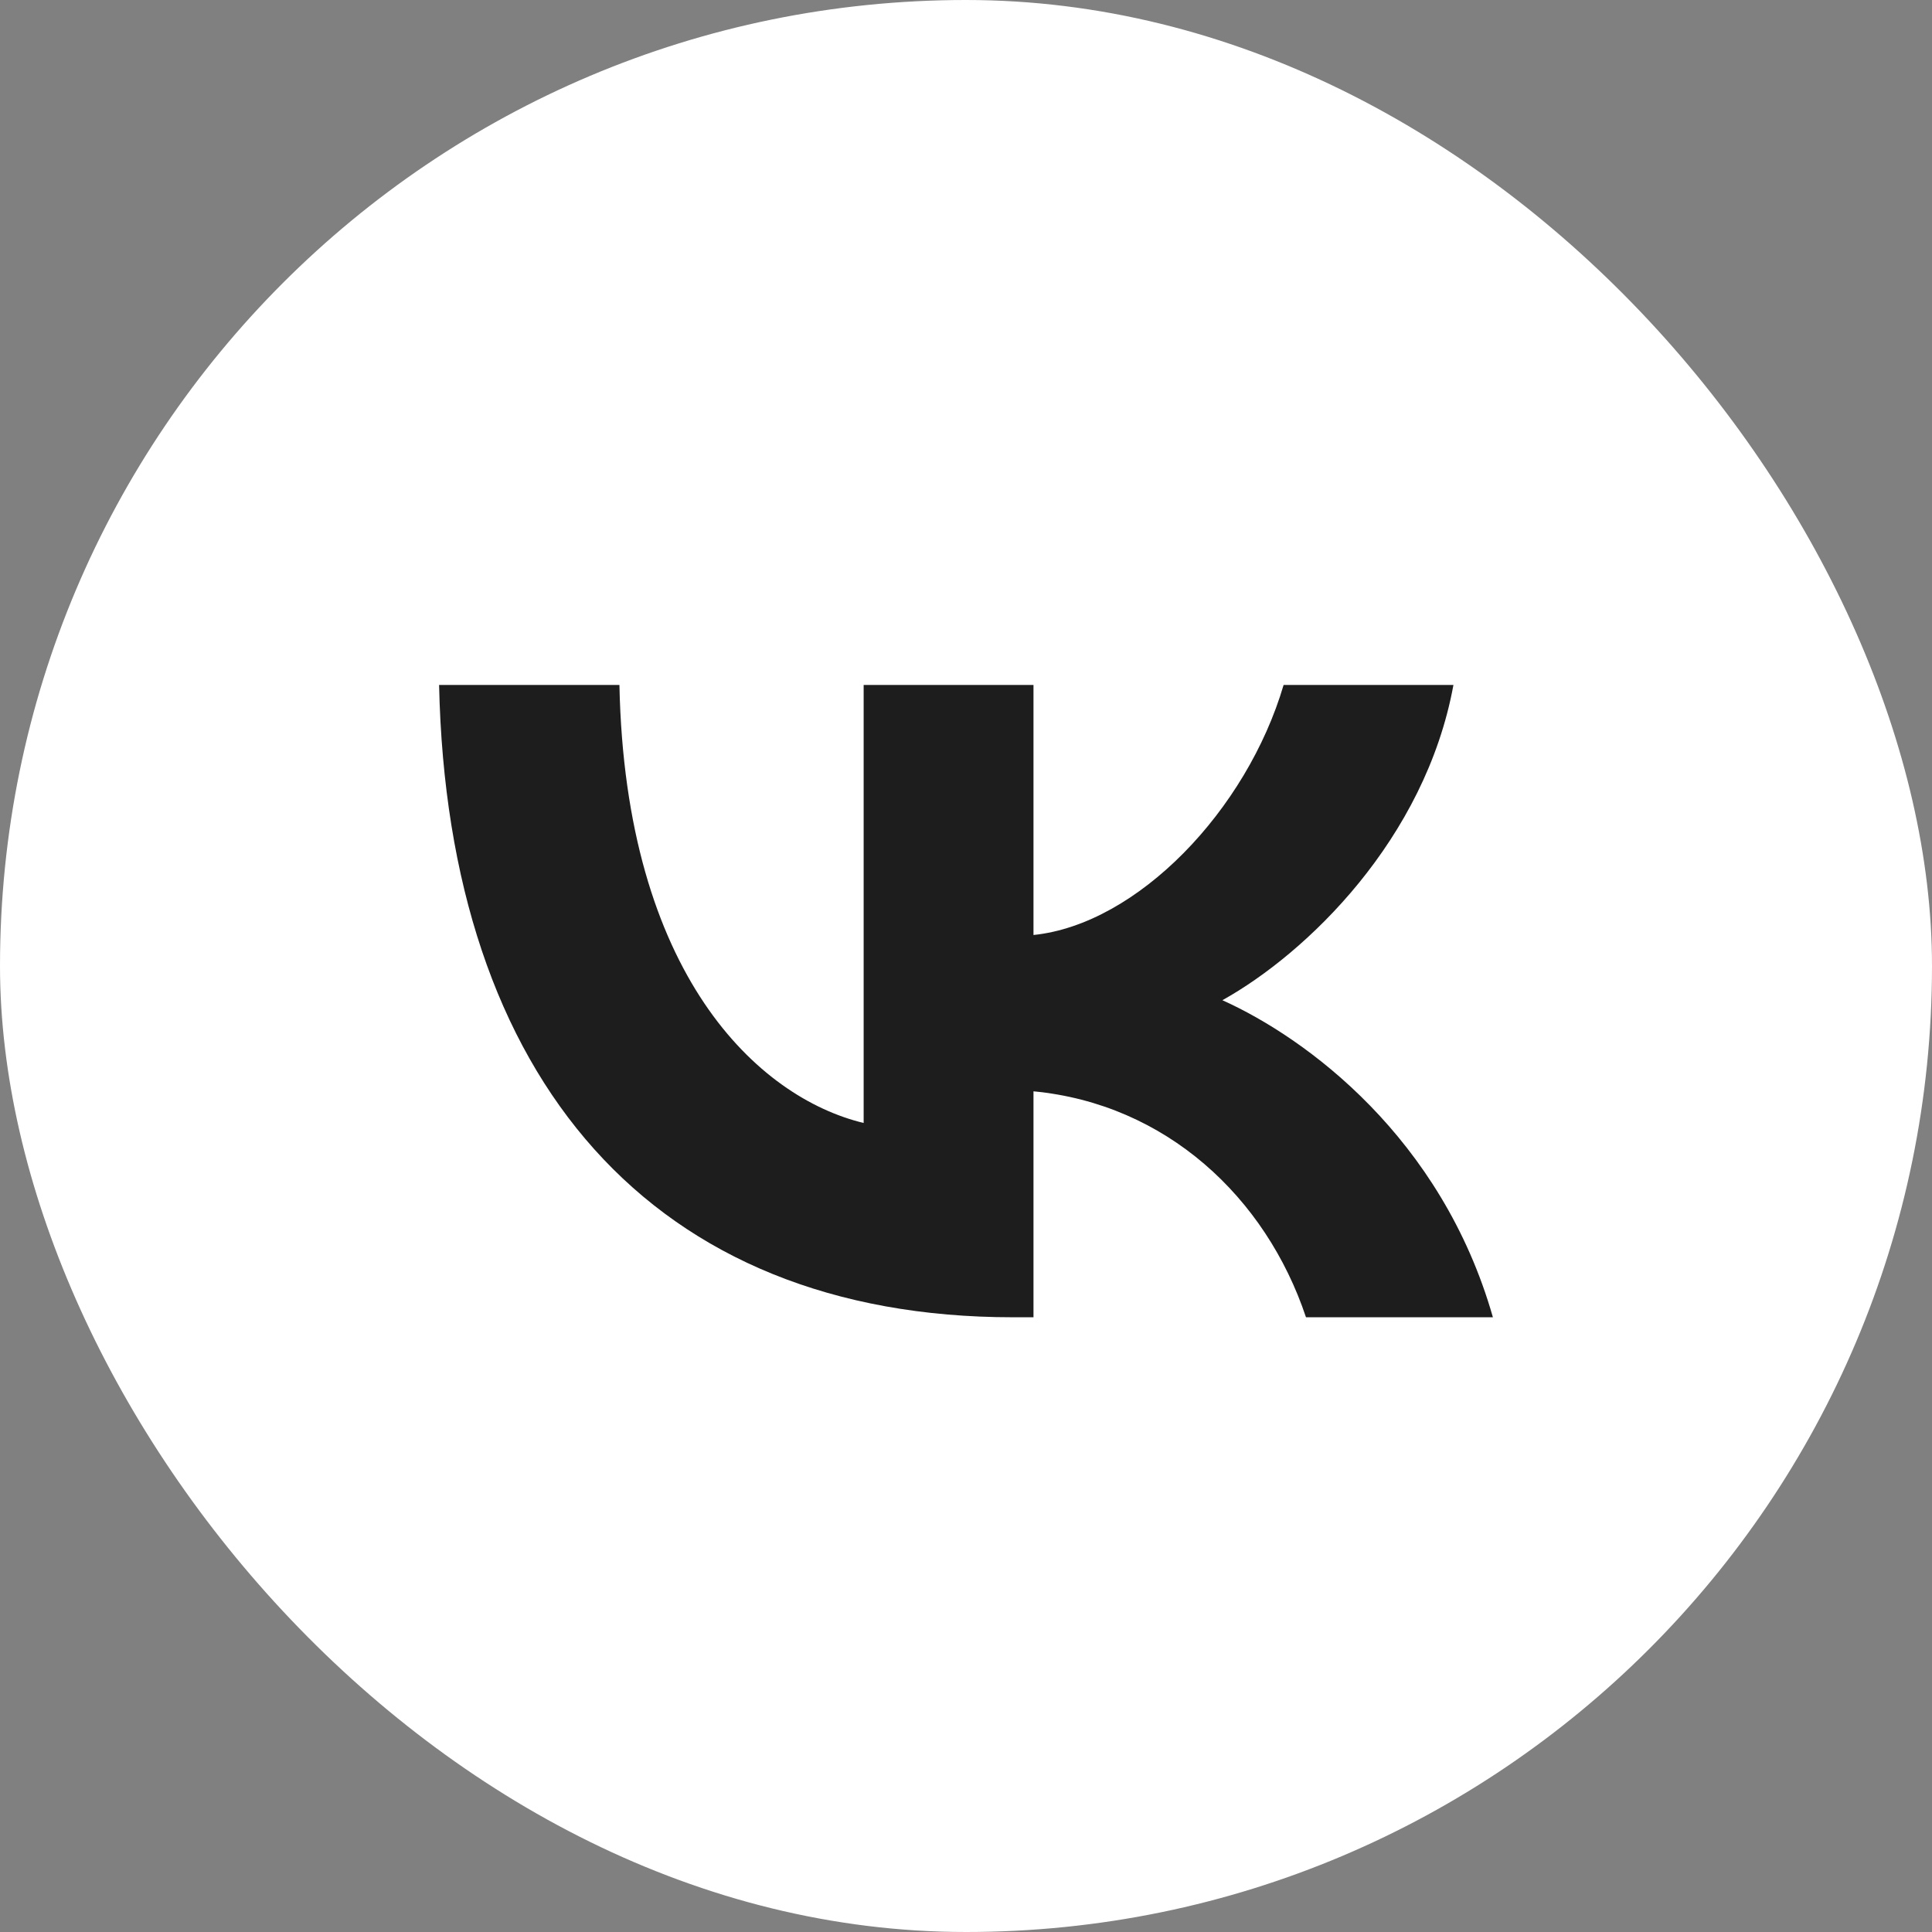 <?xml version="1.0" encoding="UTF-8"?> <svg xmlns="http://www.w3.org/2000/svg" width="44" height="44" viewBox="0 0 44 44" fill="none"><rect x="0" y="0" width="44" height="44" fill="#808080" stroke="none"/><rect width="44" height="44" rx="22" fill="white"></rect><g clip-path="url(#clip0_1_5022)"><path d="M23.072 30C14.872 30 10.195 24.595 10 15.6H14.107C14.242 22.202 17.27 24.998 19.669 25.575V15.6H23.537V21.294C25.905 21.049 28.393 18.454 29.233 15.6H33.101C32.456 19.117 29.758 21.712 27.839 22.779C29.758 23.643 32.831 25.906 34 30H29.743C28.828 27.261 26.55 25.142 23.537 24.854V30H23.072Z" fill="#1D1D1D"></path></g><defs><clipPath id="clip0_1_5022"><rect width="24" height="24" fill="white" transform="translate(10 10)"></rect></clipPath></defs></svg> 